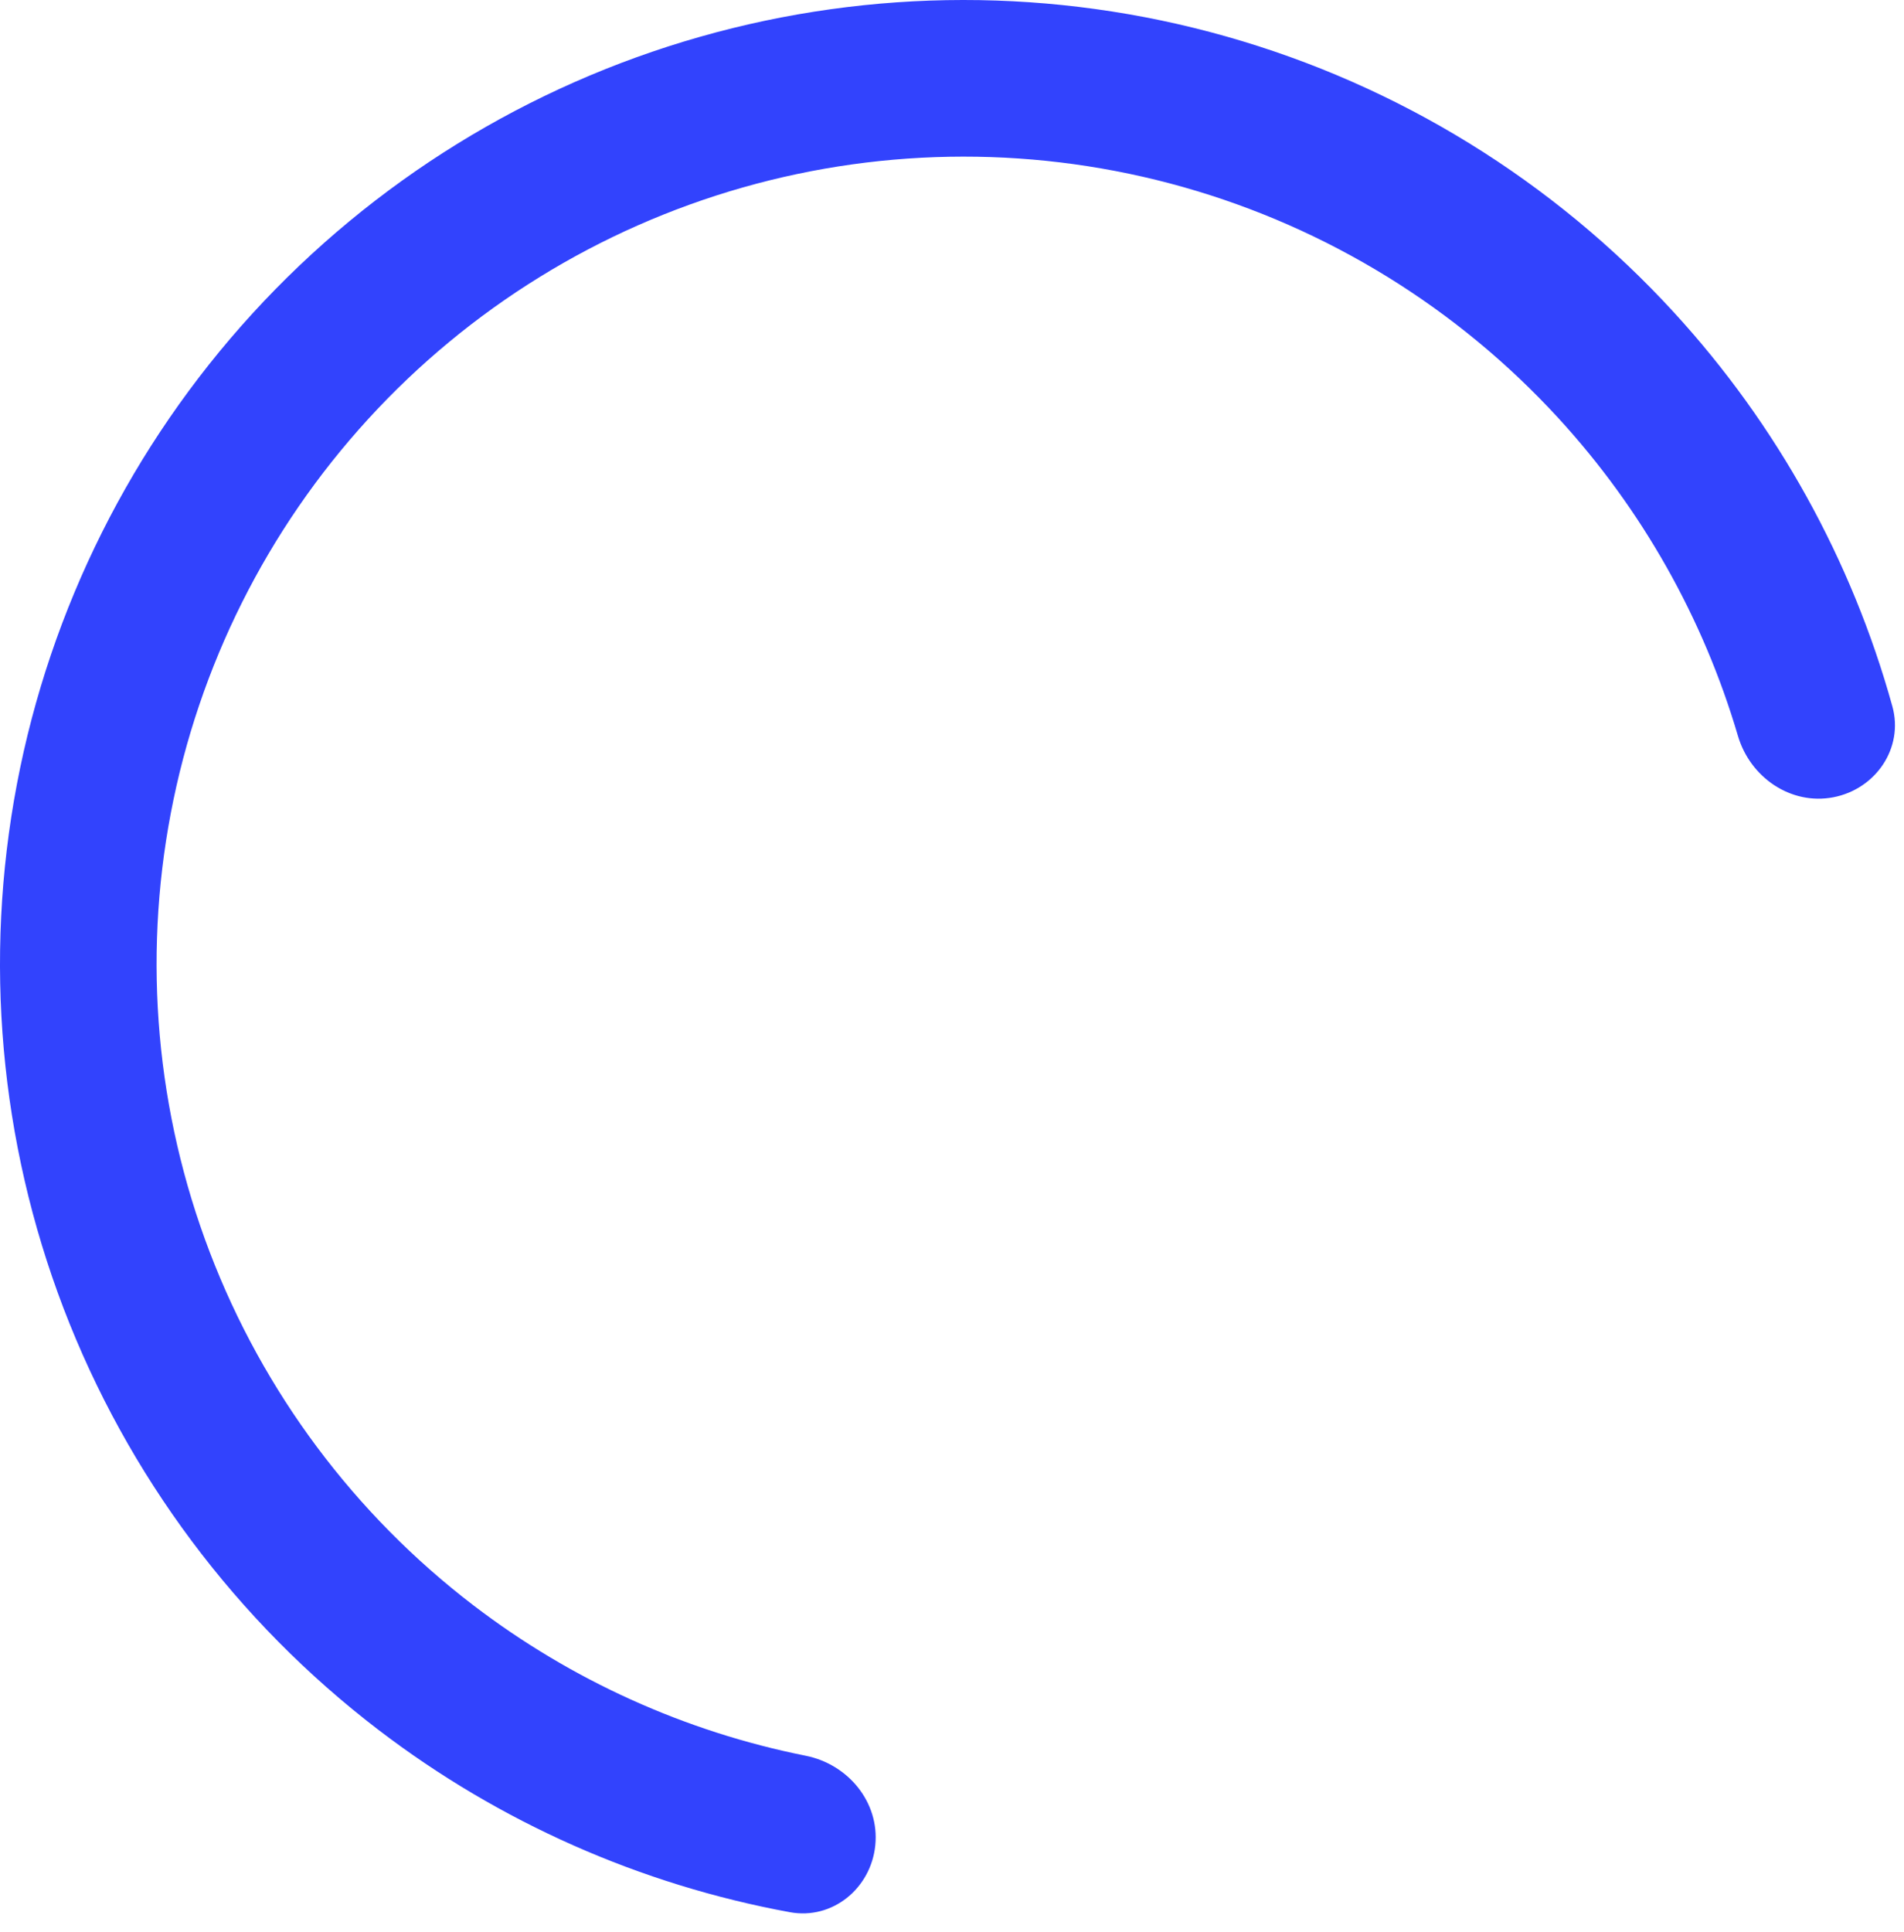 <?xml version="1.0" encoding="utf-8"?>
<svg xmlns="http://www.w3.org/2000/svg" fill="none" height="100%" overflow="visible" preserveAspectRatio="none" style="display: block;" viewBox="0 0 70 71" width="100%">
<path d="M67.401 29.303C68.962 29.003 69.997 27.491 69.572 25.959C68.079 20.58 65.333 15.615 61.541 11.481C57.099 6.638 51.398 3.126 45.075 1.338C38.751 -0.451 32.055 -0.446 25.734 1.353C19.414 3.151 13.718 6.672 9.283 11.521C4.849 16.371 1.85 22.358 0.623 28.814C-0.604 35.27 -0.011 41.94 2.334 48.079C4.68 54.217 8.687 59.582 13.907 63.574C18.363 66.982 23.553 69.274 29.044 70.281C30.607 70.567 32.022 69.402 32.18 67.82V67.82C32.339 66.238 31.181 64.841 29.622 64.53C25.193 63.646 21.012 61.76 17.404 59.001C13.033 55.658 9.677 51.164 7.712 46.023C5.748 40.882 5.251 35.296 6.279 29.889C7.307 24.483 9.818 19.468 13.532 15.406C17.246 11.345 22.016 8.396 27.31 6.89C32.603 5.384 38.212 5.379 43.508 6.877C48.803 8.376 53.578 11.317 57.298 15.373C60.368 18.72 62.62 22.716 63.895 27.048C64.345 28.573 65.839 29.602 67.401 29.303V29.303Z" fill="#3243FD" id="Ellipse 221"/>
</svg>